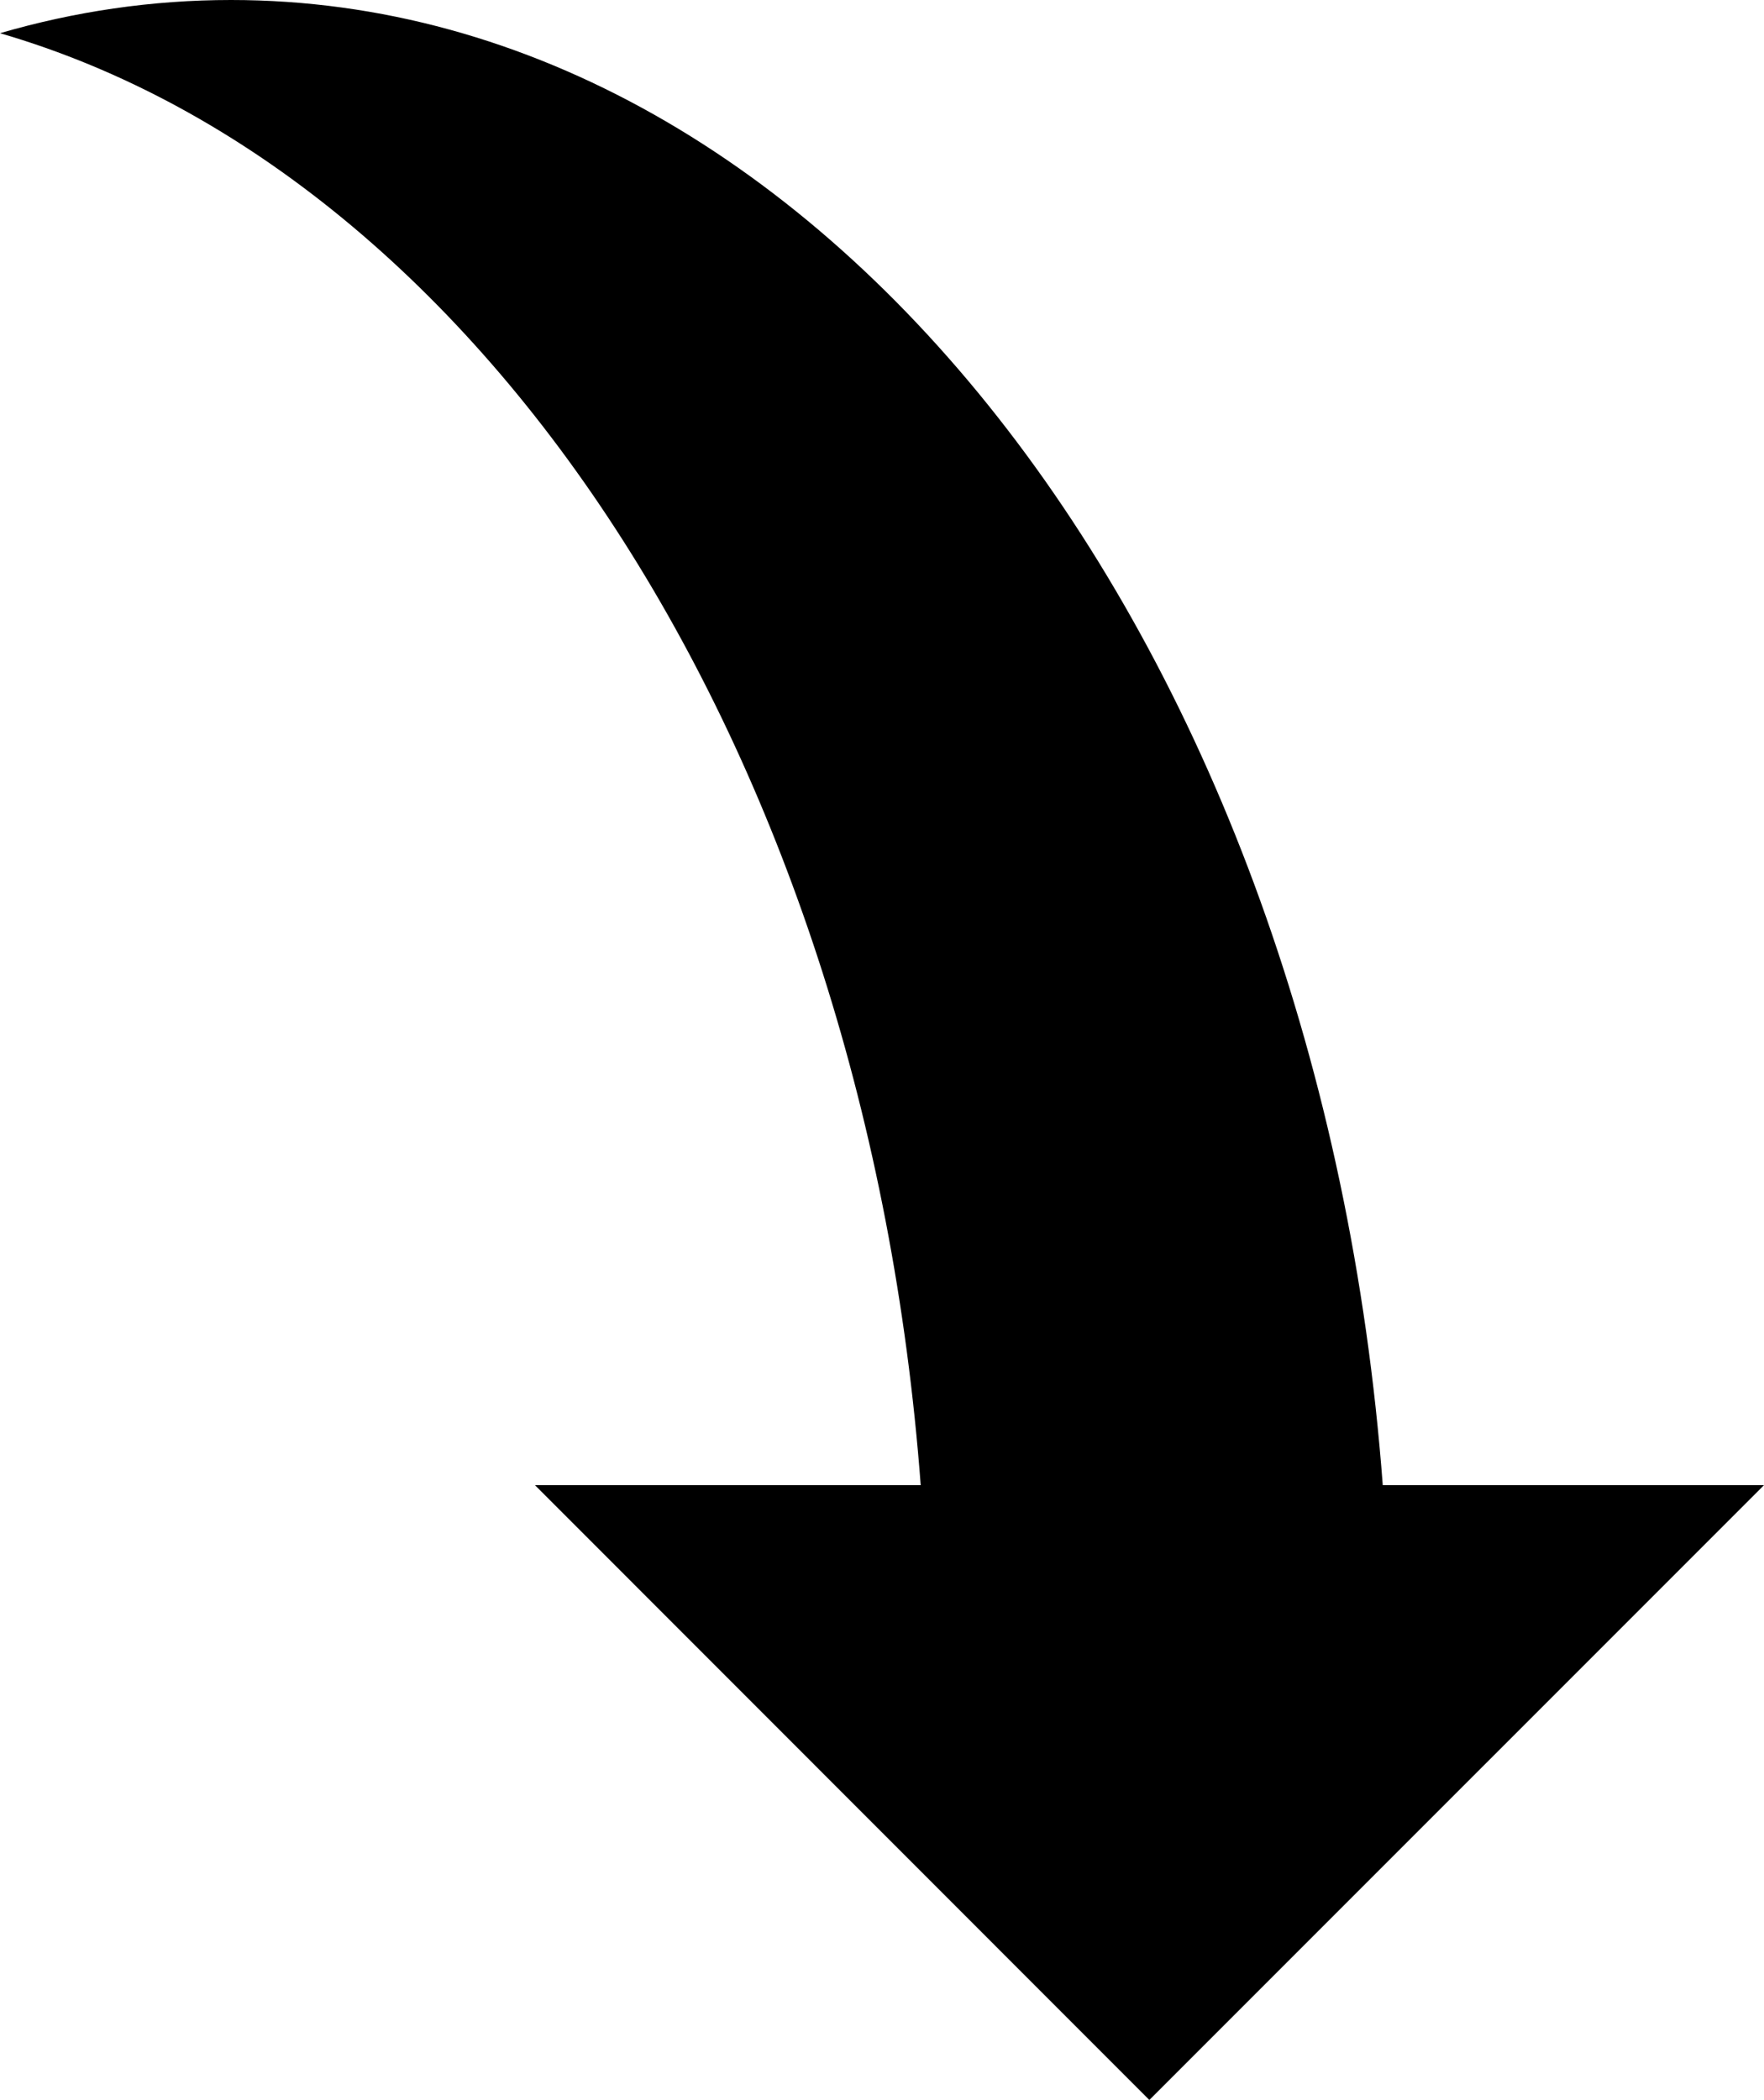 <?xml version="1.0" encoding="iso-8859-1"?>
<!-- Generator: Adobe Illustrator 16.0.4, SVG Export Plug-In . SVG Version: 6.00 Build 0)  -->
<!DOCTYPE svg PUBLIC "-//W3C//DTD SVG 1.1//EN" "http://www.w3.org/Graphics/SVG/1.1/DTD/svg11.dtd">
<svg version="1.1" id="Capa_1" xmlns="http://www.w3.org/2000/svg" xmlns:xlink="http://www.w3.org/1999/xlink" x="0px" y="0px"
	 width="21.849px" height="26px" viewBox="0 0 21.849 26" style="enable-background:new 0 0 21.849 26;" xml:space="preserve">
<g>
	<path d="M17.127,18.388h4.722L14.236,26l-7.61-7.612h4.778C10.729,9.419,6.057,2.173,0,0.411C0.925,0.142,1.882,0,2.861,0
		C10.26,0,16.349,8.049,17.127,18.388z"/>
</g>
<g>
</g>
<g>
</g>
<g>
</g>
<g>
</g>
<g>
</g>
<g>
</g>
<g>
</g>
<g>
</g>
<g>
</g>
<g>
</g>
<g>
</g>
<g>
</g>
<g>
</g>
<g>
</g>
<g>
</g>
</svg>
